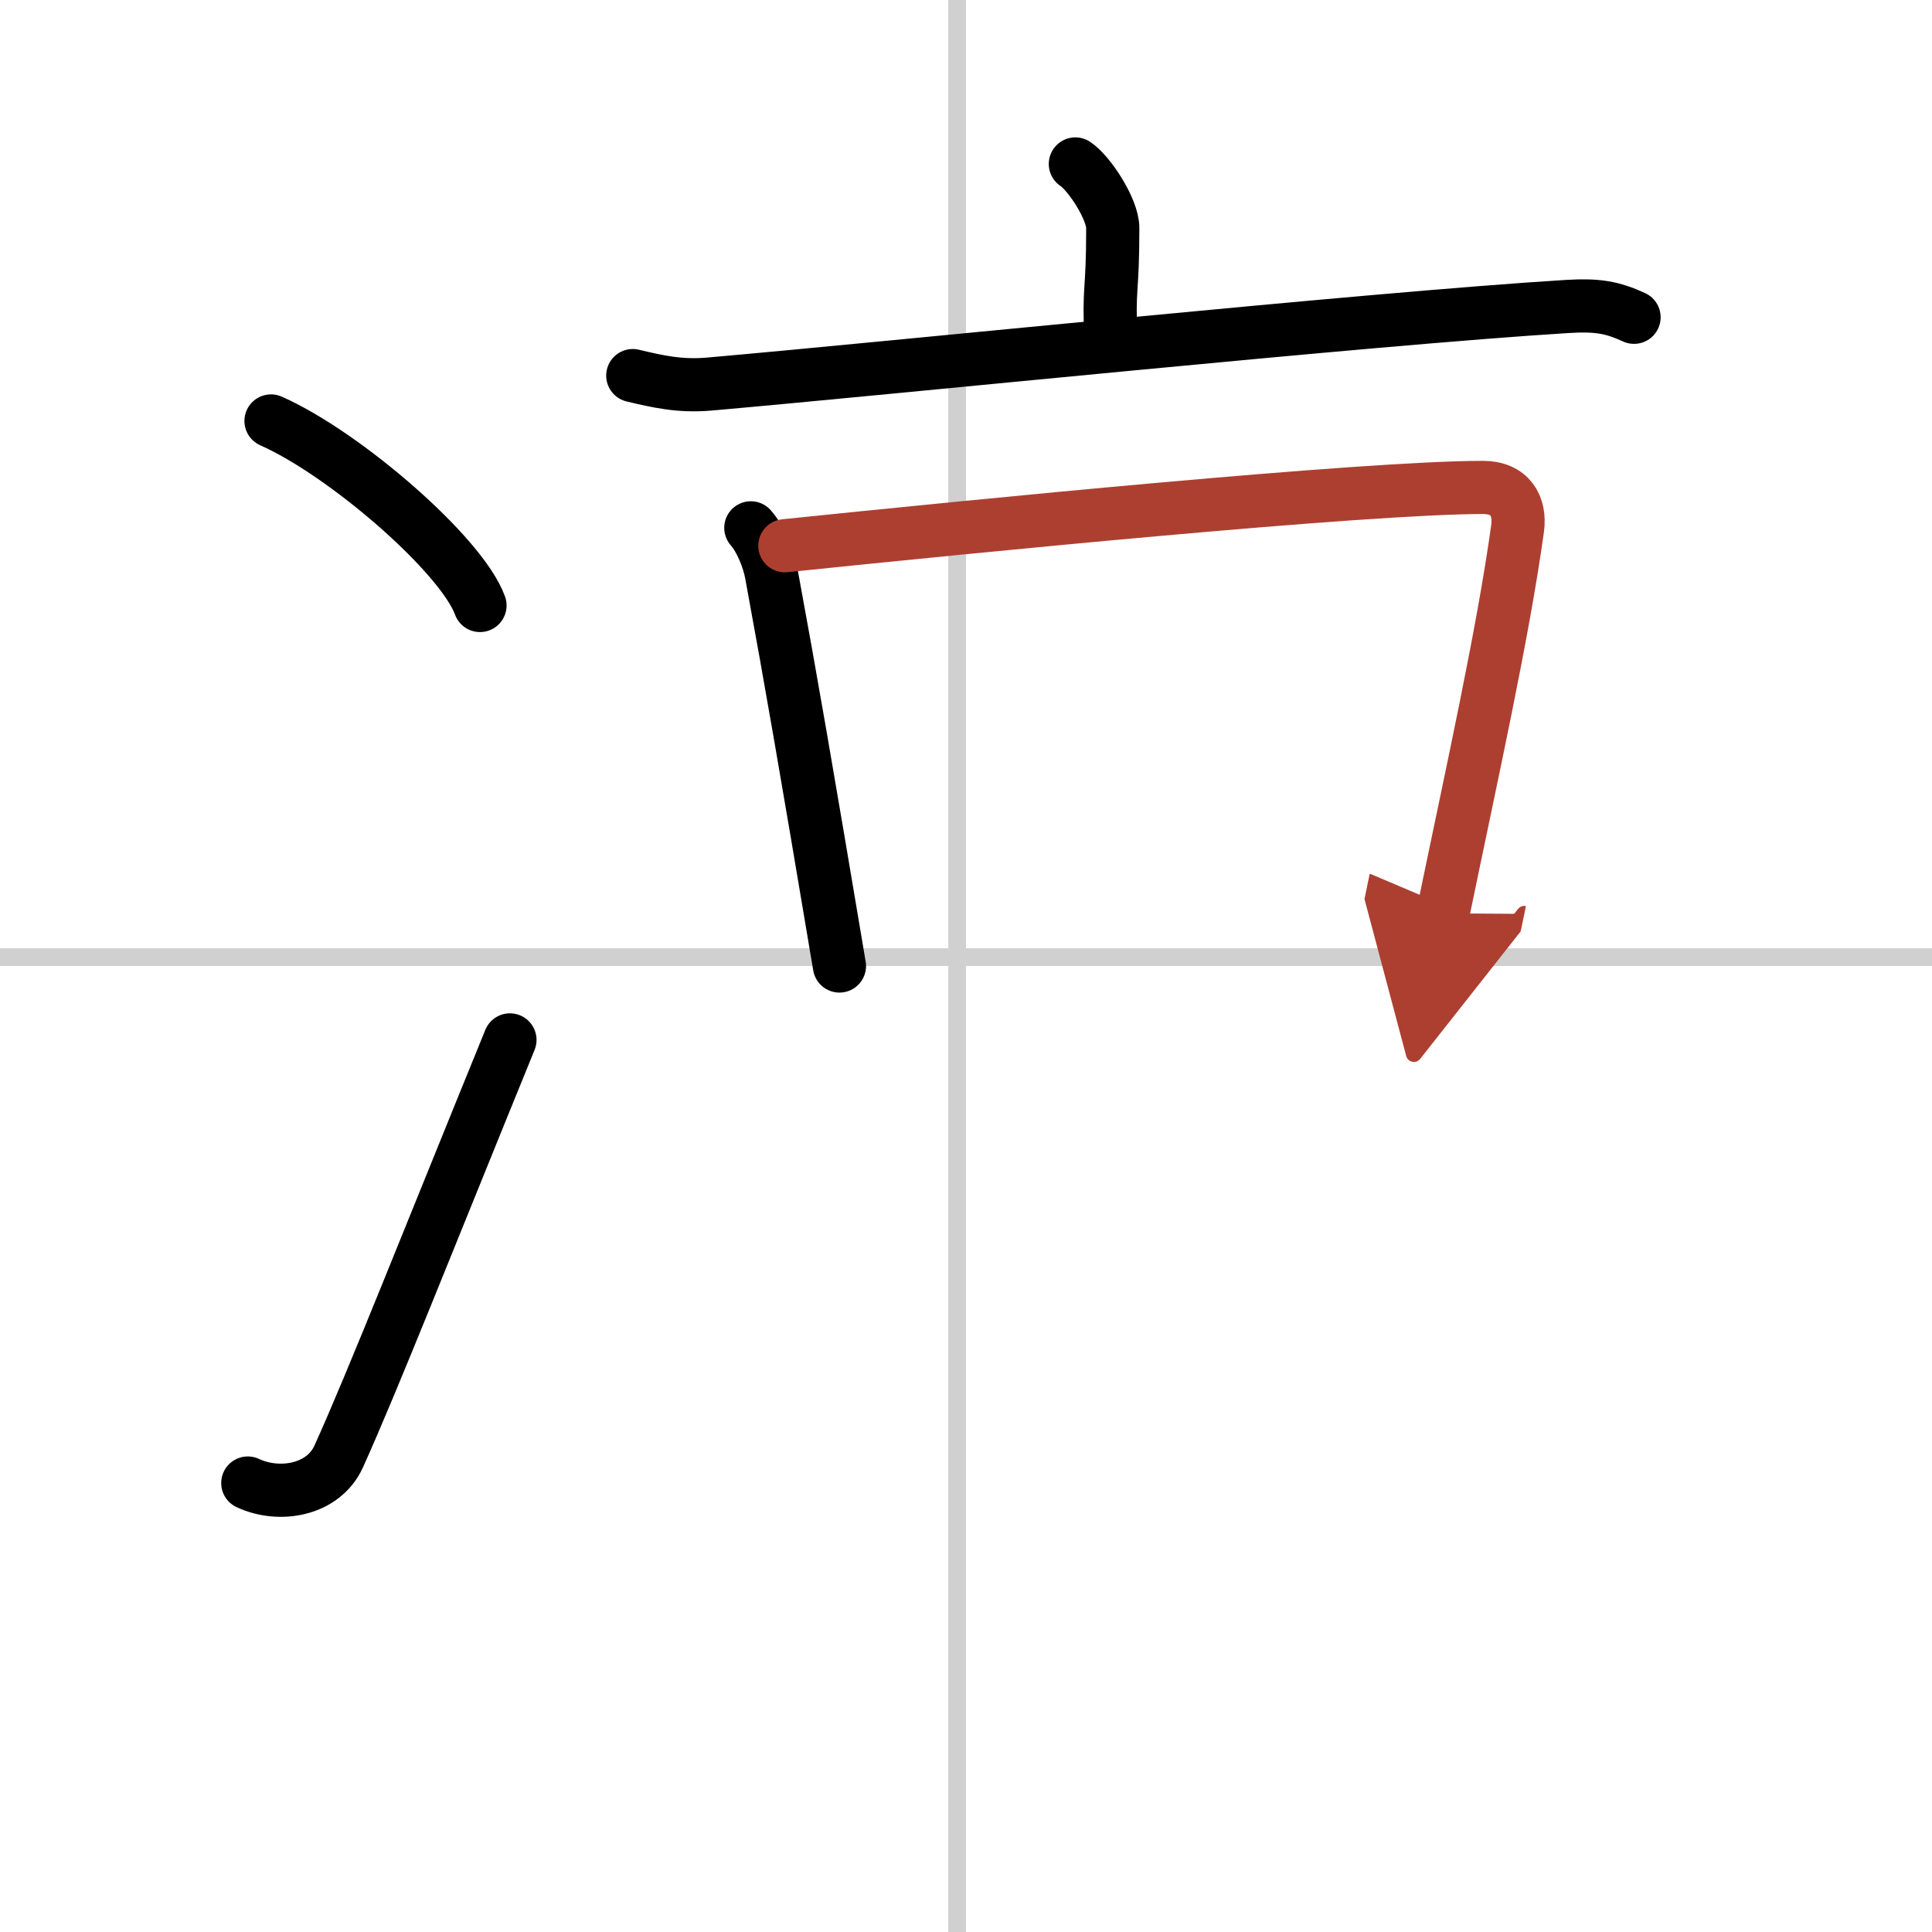 <svg width="400" height="400" viewBox="0 0 109 109" xmlns="http://www.w3.org/2000/svg"><defs><marker id="a" markerWidth="4" orient="auto" refX="1" refY="5" viewBox="0 0 10 10"><polyline points="0 0 10 5 0 10 1 5" fill="#ad3f31" stroke="#ad3f31"/></marker></defs><g fill="none" stroke="#000" stroke-linecap="round" stroke-linejoin="round" stroke-width="3"><rect width="100%" height="100%" fill="#fff" stroke="#fff"/><line x1="54" x2="54" y2="109" stroke="#d0d0d0" stroke-width="1"/><line x2="109" y1="54" y2="54" stroke="#d0d0d0" stroke-width="1"/><path d="m15.29 23.75c4.16 1.84 10.75 7.55 11.79 10.41"/><path d="M13.98,83.67c1.77,0.83,4.26,0.42,5.13-1.5C21,78,24.25,69.75,28.77,58.67"/><path d="m60.67 9.25c0.8 0.53 2.11 2.56 2.11 3.61 0 3.86-0.25 3.13-0.1 6.4"/><path d="m35.7 21.19c1.42 0.34 2.66 0.62 4.3 0.48 10.51-0.92 37.11-3.68 48.43-4.38 1.67-0.1 2.52 0.04 3.76 0.61"/><path d="m42.36 29.78c0.56 0.63 1.02 1.8 1.16 2.59 1.13 6.13 1.95 10.88 3.84 22.13"/><path d="M44.28,30.79C55,29.68,76.96,27.5,83.67,27.5c1.53,0,2.12,1.05,1.95,2.31c-0.83,5.98-2.54,13.64-4.21,21.72" marker-end="url(#a)" stroke="#ad3f31"/></g></svg>

